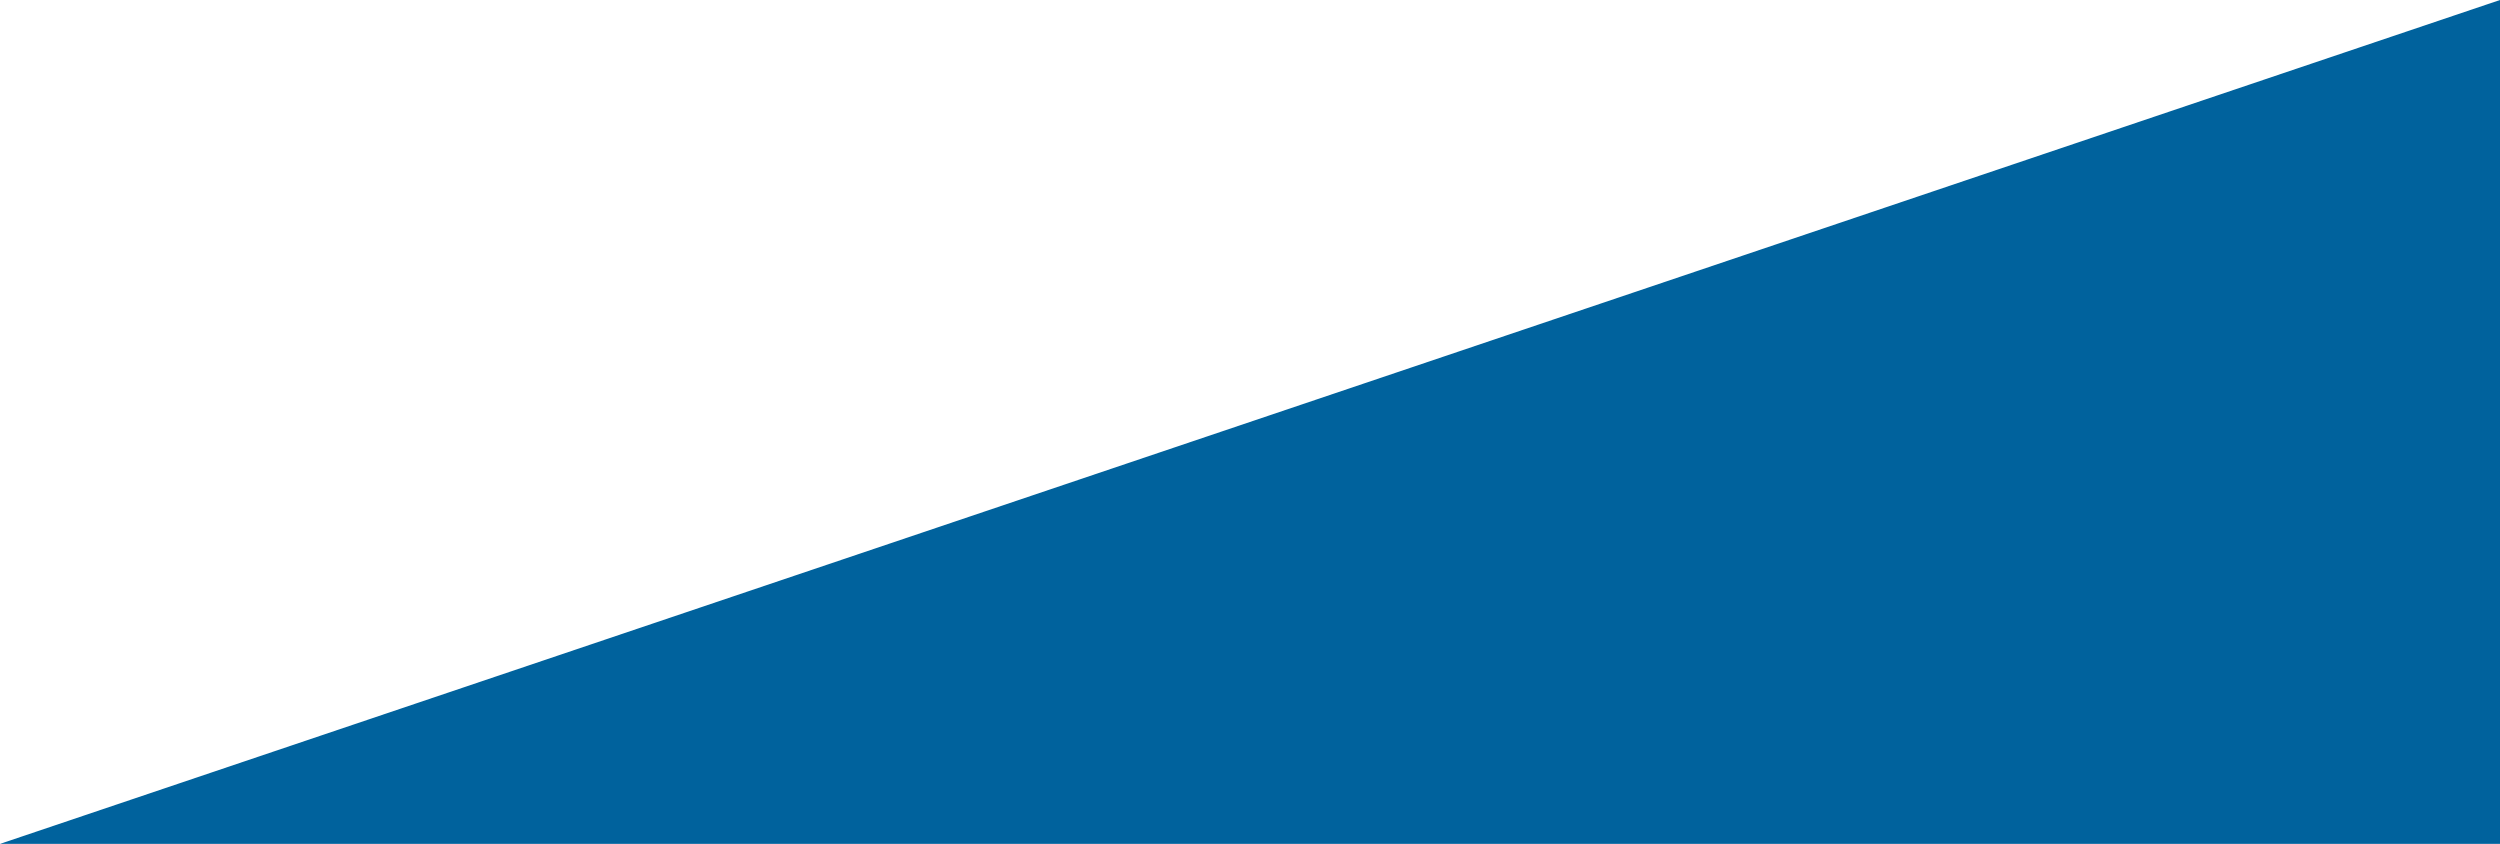 <?xml version="1.0" encoding="utf-8"?>
<!-- Generator: Adobe Illustrator 26.0.3, SVG Export Plug-In . SVG Version: 6.00 Build 0)  -->
<svg version="1.1" id="レイヤー_1" xmlns="http://www.w3.org/2000/svg" xmlns:xlink="http://www.w3.org/1999/xlink" x="0px"
	 y="0px" viewBox="0 0 355.5 120" style="enable-background:new 0 0 355.5 120;" xml:space="preserve">
<style type="text/css">
	.st0{fill:#00629d;}
</style>
<polyline class="st0" points="355.5,120 0,120 355.5,0 "/>
</svg>
